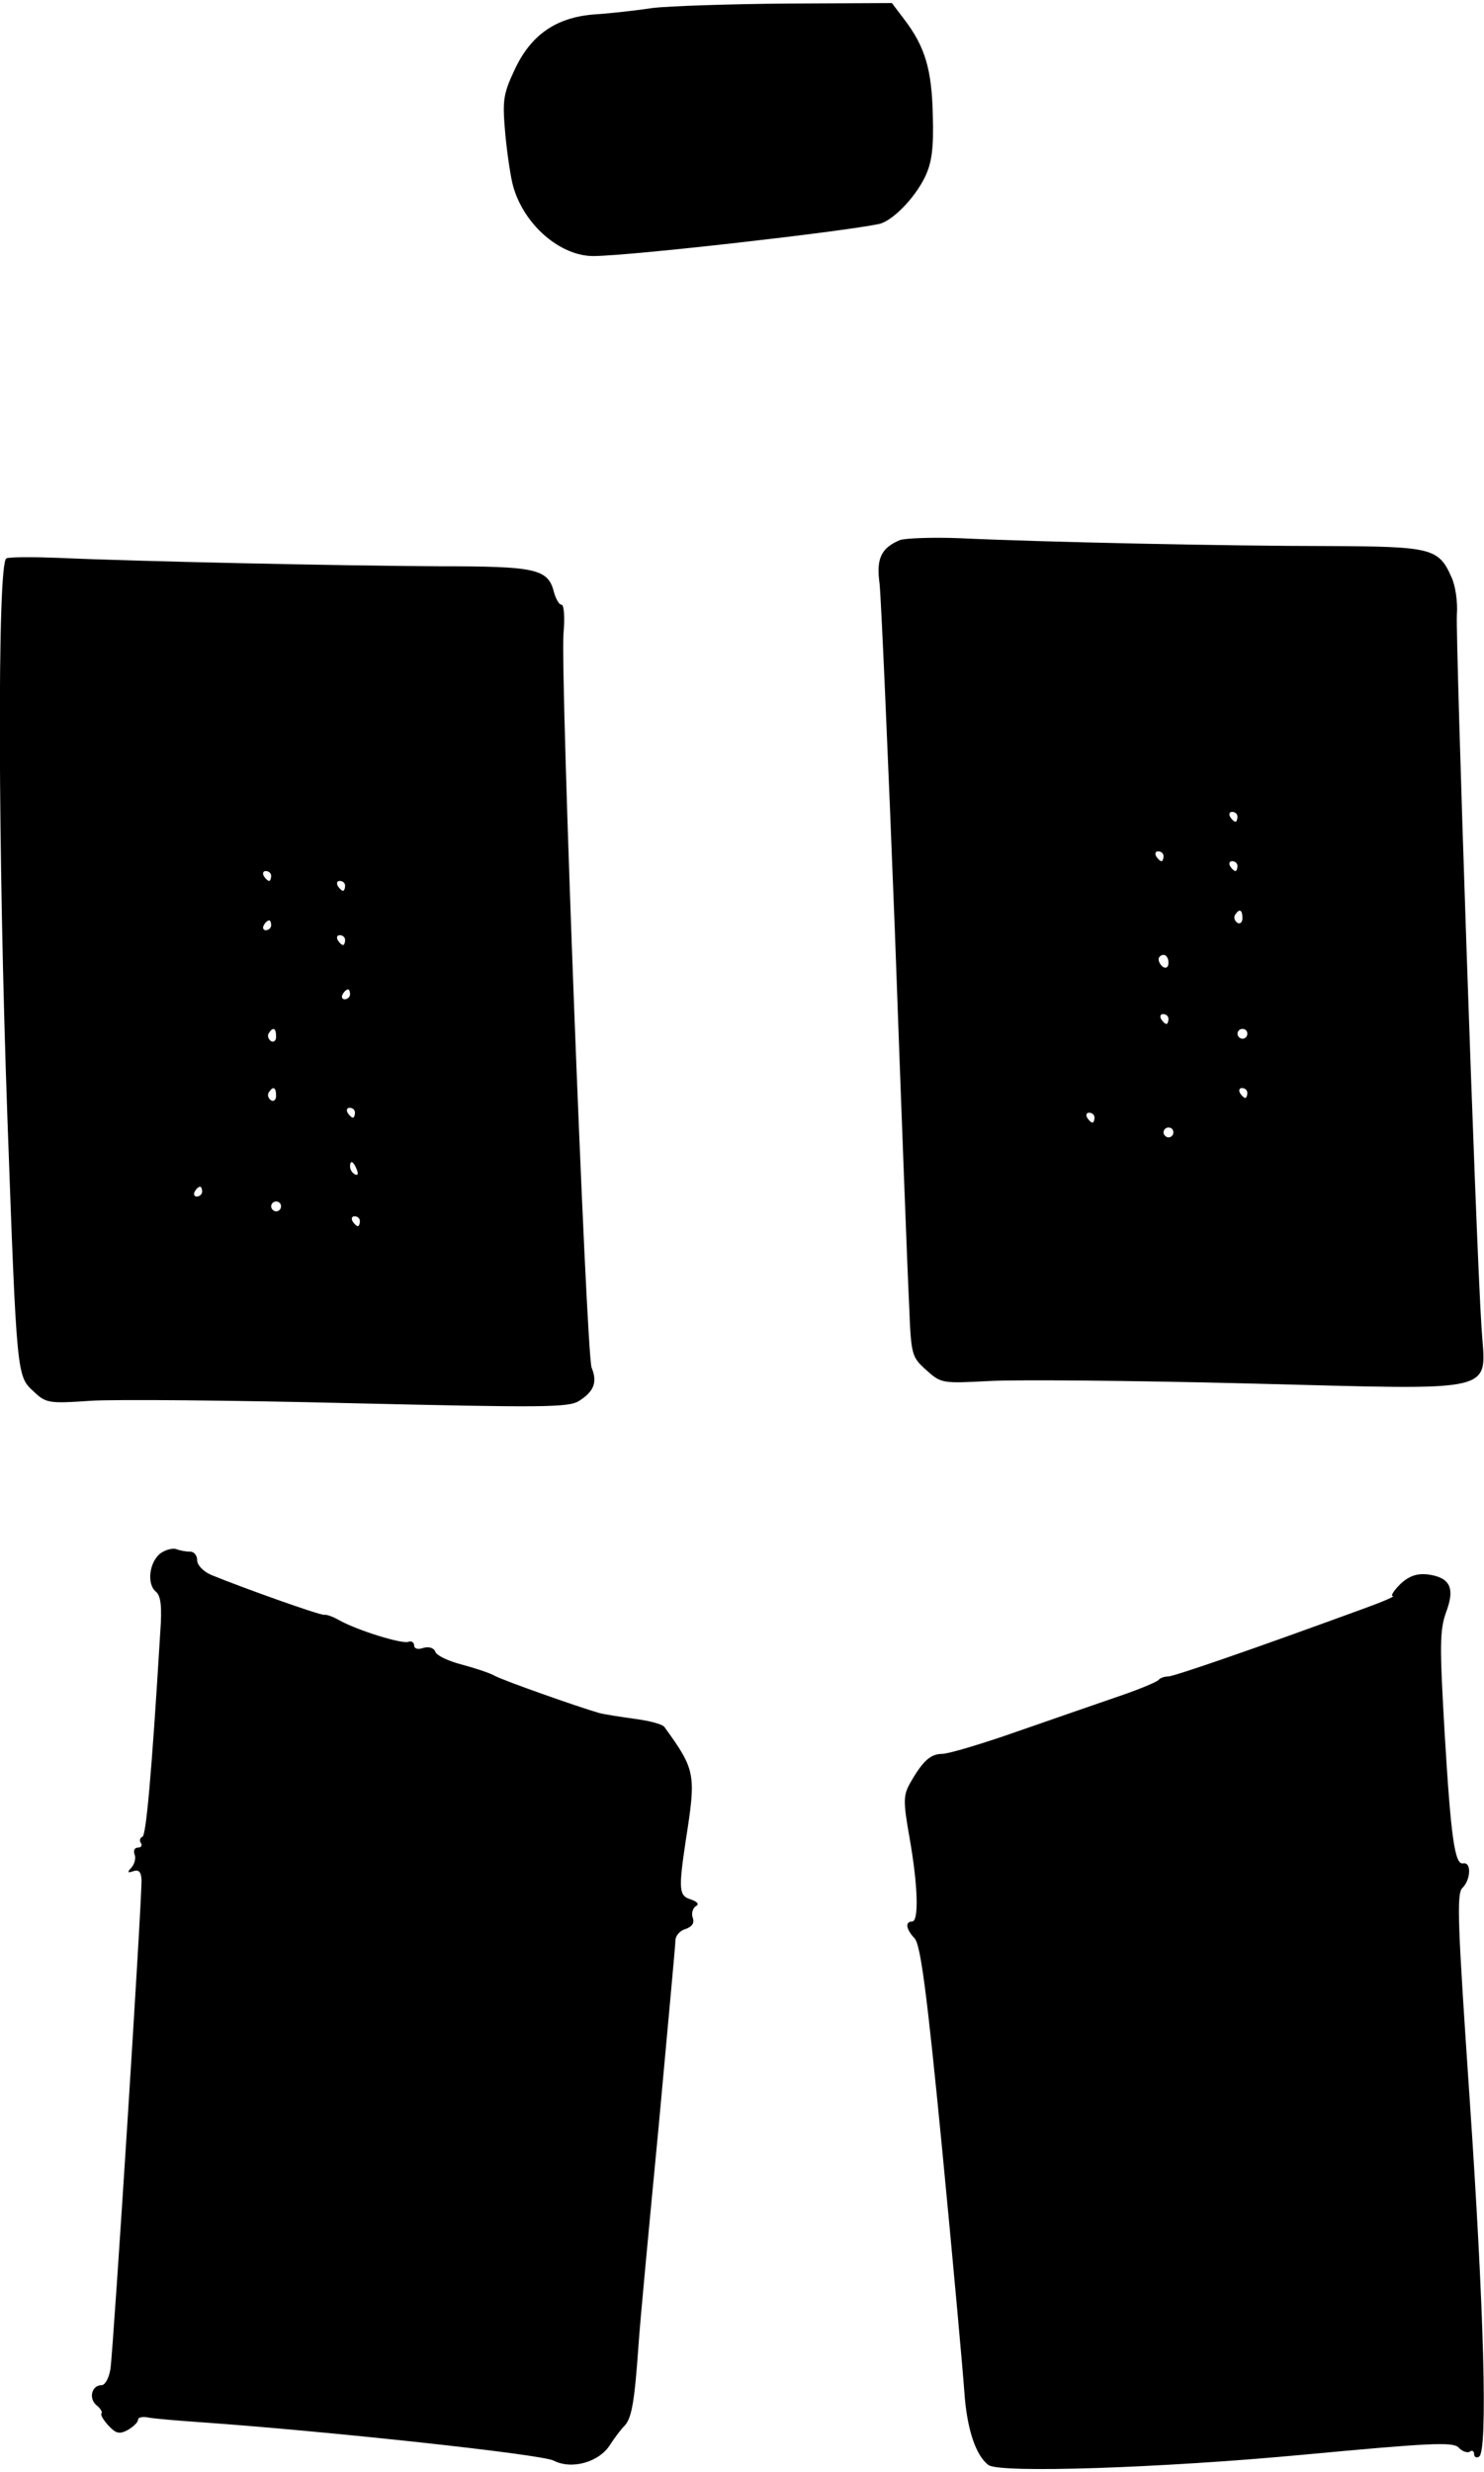 <?xml version="1.0" encoding="UTF-8" standalone="yes"?>
<svg version="1.0" xmlns="http://www.w3.org/2000/svg" width="300.258" height="500" viewBox="0 0 301 500" preserveAspectRatio="xMidYMid meet">
  <g transform="translate(0,500) scale(0.1,-0.1)" fill="#000000" stroke="none">
    <path d="M1324 4990 c-33 -5 -86 -11 -118 -13 -79 -6 -130 -42 -163 -114 -23
-49 -24 -62 -18 -130 4 -41 11 -88 16 -105 22 -78 96 -142 164 -141 79 1 501
49 578 65 27 6 72 52 93 95 14 29 18 58 16 126 -2 93 -16 139 -58 194 l-25 33
-212 -1 c-117 -1 -239 -5 -273 -9z"/>
    <path d="M1825 3911 c-38 -16 -48 -38 -41 -88 3 -26 17 -342 31 -703 13 -360
26 -702 29 -760 4 -102 5 -105 35 -132 30 -27 32 -27 128 -22 54 3 291 1 526
-5 519 -13 480 -22 472 113 -12 179 -53 1402 -50 1446 2 25 -3 59 -11 76 -26
59 -41 62 -250 63 -200 0 -582 8 -749 16 -55 2 -109 0 -120 -4z m685 -561 c0
-5 -2 -10 -4 -10 -3 0 -8 5 -11 10 -3 6 -1 10 4 10 6 0 11 -4 11 -10z m-150
-80 c0 -5 -2 -10 -4 -10 -3 0 -8 5 -11 10 -3 6 -1 10 4 10 6 0 11 -4 11 -10z
m150 -20 c0 -5 -2 -10 -4 -10 -3 0 -8 5 -11 10 -3 6 -1 10 4 10 6 0 11 -4 11
-10z m10 -106 c0 -8 -5 -12 -10 -9 -6 4 -8 11 -5 16 9 14 15 11 15 -7z m-150
-90 c0 -8 -4 -12 -10 -9 -5 3 -10 10 -10 16 0 5 5 9 10 9 6 0 10 -7 10 -16z
m0 -114 c0 -5 -2 -10 -4 -10 -3 0 -8 5 -11 10 -3 6 -1 10 4 10 6 0 11 -4 11
-10z m160 -30 c0 -5 -4 -10 -10 -10 -5 0 -10 5 -10 10 0 6 5 10 10 10 6 0 10
-4 10 -10z m0 -120 c0 -5 -2 -10 -4 -10 -3 0 -8 5 -11 10 -3 6 -1 10 4 10 6 0
11 -4 11 -10z m-310 -50 c0 -5 -2 -10 -4 -10 -3 0 -8 5 -11 10 -3 6 -1 10 4
10 6 0 11 -4 11 -10z m160 -30 c0 -5 -4 -10 -10 -10 -5 0 -10 5 -10 10 0 6 5
10 10 10 6 0 10 -4 10 -10z"/>
    <path d="M13 3874 c-19 -8 -17 -602 2 -1134 19 -525 19 -524 53 -555 25 -24
31 -25 117 -19 49 3 287 1 528 -5 389 -9 441 -9 462 5 30 19 37 38 25 67 -11
27 -64 1407 -57 1490 3 31 1 57 -4 57 -5 0 -11 11 -15 24 -12 49 -35 54 -235
54 -199 1 -616 10 -769 17 -52 2 -101 2 -107 -1z m537 -644 c0 -5 -2 -10 -4
-10 -3 0 -8 5 -11 10 -3 6 -1 10 4 10 6 0 11 -4 11 -10z m150 -20 c0 -5 -2
-10 -4 -10 -3 0 -8 5 -11 10 -3 6 -1 10 4 10 6 0 11 -4 11 -10z m-150 -80 c0
-5 -5 -10 -11 -10 -5 0 -7 5 -4 10 3 6 8 10 11 10 2 0 4 -4 4 -10z m150 -30
c0 -5 -2 -10 -4 -10 -3 0 -8 5 -11 10 -3 6 -1 10 4 10 6 0 11 -4 11 -10z m10
-110 c0 -5 -5 -10 -11 -10 -5 0 -7 5 -4 10 3 6 8 10 11 10 2 0 4 -4 4 -10z
m-150 -86 c0 -8 -5 -12 -10 -9 -6 4 -8 11 -5 16 9 14 15 11 15 -7z m0 -120 c0
-8 -5 -12 -10 -9 -6 4 -8 11 -5 16 9 14 15 11 15 -7z m160 -34 c0 -5 -2 -10
-4 -10 -3 0 -8 5 -11 10 -3 6 -1 10 4 10 6 0 11 -4 11 -10z m4 -116 c3 -8 2
-12 -4 -9 -6 3 -10 10 -10 16 0 14 7 11 14 -7z m-314 -44 c0 -5 -5 -10 -11
-10 -5 0 -7 5 -4 10 3 6 8 10 11 10 2 0 4 -4 4 -10z m160 -30 c0 -5 -4 -10
-10 -10 -5 0 -10 5 -10 10 0 6 5 10 10 10 6 0 10 -4 10 -10z m160 -30 c0 -5
-2 -10 -4 -10 -3 0 -8 5 -11 10 -3 6 -1 10 4 10 6 0 11 -4 11 -10z"/>
    <path d="M326 1857 c-23 -17 -29 -62 -10 -78 10 -8 13 -29 9 -83 -18 -298 -29
-411 -36 -414 -5 -2 -7 -8 -3 -13 3 -5 0 -9 -6 -9 -7 0 -10 -6 -7 -14 3 -7 0
-19 -6 -26 -9 -10 -9 -12 3 -8 11 4 16 -1 17 -16 2 -29 -57 -953 -63 -993 -3
-19 -11 -33 -18 -33 -20 0 -27 -27 -10 -41 8 -6 12 -14 10 -16 -3 -3 4 -14 14
-25 15 -16 22 -18 39 -9 12 7 21 16 21 21 0 5 10 7 23 4 12 -2 58 -6 102 -9
256 -18 693 -65 718 -78 37 -19 93 -3 115 33 9 14 22 31 29 38 14 15 20 47 28
162 3 47 22 247 41 445 18 198 34 368 34 377 0 9 9 20 21 23 13 5 18 12 14 23
-3 8 0 19 6 23 8 4 4 9 -10 14 -24 7 -25 20 -10 120 21 134 20 142 -43 229 -3
6 -30 13 -60 17 -29 4 -62 9 -73 12 -42 12 -192 65 -211 75 -10 6 -41 16 -67
23 -27 7 -51 18 -54 26 -3 8 -13 11 -24 8 -11 -4 -19 -2 -19 5 0 6 -6 10 -12
7 -14 -4 -102 23 -140 44 -12 7 -26 12 -30 11 -7 -2 -164 54 -230 81 -16 7
-28 20 -28 29 0 10 -6 18 -14 18 -8 0 -20 2 -28 5 -7 3 -22 -1 -32 -8z"/>
    <path d="M2840 1794 c-13 -13 -20 -24 -15 -24 6 0 -19 -11 -55 -24 -243 -89
-387 -138 -400 -139 -8 0 -17 -3 -20 -7 -3 -4 -39 -19 -80 -33 -41 -14 -133
-46 -205 -71 -71 -25 -141 -46 -154 -46 -24 0 -40 -15 -66 -61 -13 -24 -13
-37 0 -110 17 -97 19 -169 5 -169 -15 0 -12 -16 5 -34 12 -12 25 -109 56 -428
22 -227 42 -449 45 -492 5 -74 23 -129 49 -148 23 -17 350 -6 639 21 256 24
302 26 314 15 7 -8 18 -12 23 -9 5 4 9 1 9 -5 0 -6 5 -8 10 -5 18 11 10 298
-19 724 -24 353 -27 417 -15 429 17 16 19 53 2 50 -17 -4 -25 48 -38 267 -10
174 -10 205 3 242 19 50 8 71 -38 77 -21 2 -37 -3 -55 -20z"/>
  </g>
</svg>